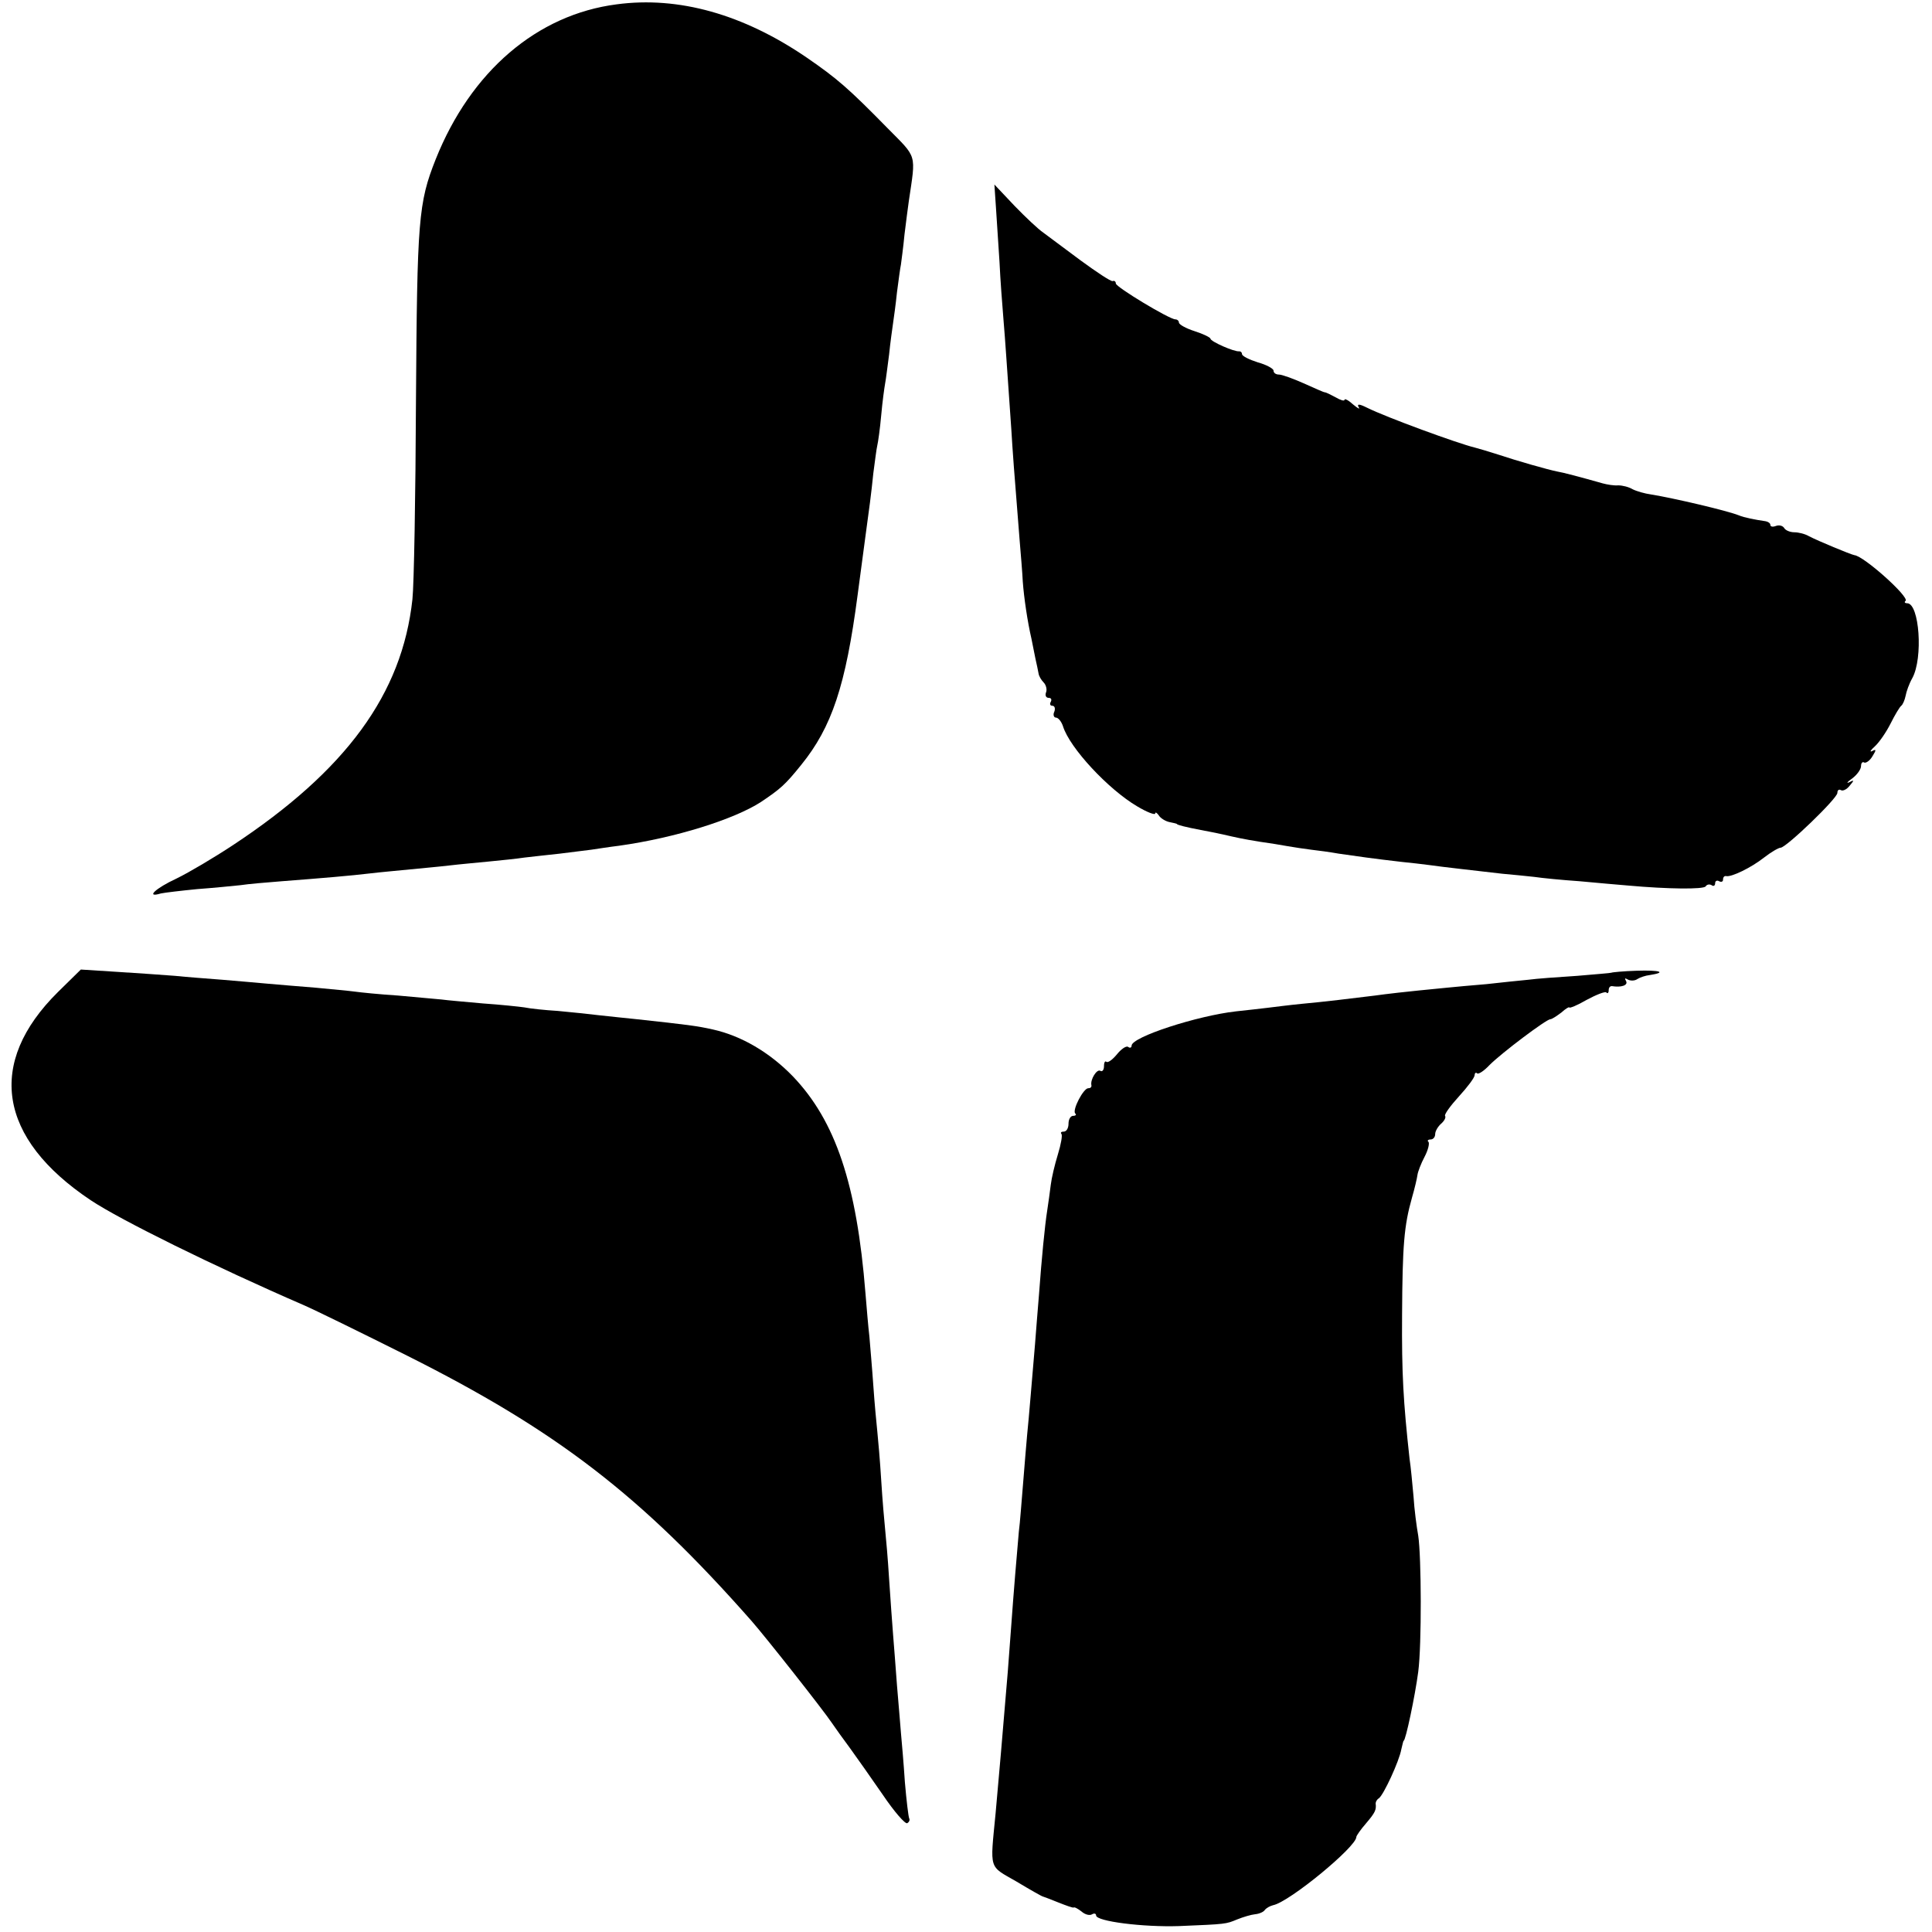 <?xml version="1.0" standalone="no"?>
<!DOCTYPE svg PUBLIC "-//W3C//DTD SVG 20010904//EN"
 "http://www.w3.org/TR/2001/REC-SVG-20010904/DTD/svg10.dtd">
<svg version="1.0" xmlns="http://www.w3.org/2000/svg"
 width="490pt" height="490pt" viewBox="0 0 490 490"
 preserveAspectRatio="xMidYMid meet">
<g transform="translate(0,490) scale(0.1,-0.1)"
fill="#000000" stroke="none">
<path d="M1564 4889 c-202 -26 -370 -170 -459 -393 -44 -111 -47 -153 -50
-611 -1 -242 -5 -469 -9 -505 -26 -240 -168 -434 -456 -624 -47 -31 -111 -69
-142 -84 -54 -25 -80 -50 -40 -38 9 2 51 7 92 11 41 3 91 8 110 10 19 3 67 7
105 10 104 8 175 14 225 20 25 3 70 7 100 10 30 3 75 7 100 10 25 3 70 7 100
10 30 3 71 7 90 10 19 2 60 7 90 10 30 4 66 8 80 10 14 2 45 7 70 10 143 20
292 67 360 111 49 33 61 43 102 94 78 96 113 202 143 430 9 69 18 136 20 150
9 65 15 110 20 160 4 30 8 62 10 70 2 8 7 43 10 77 3 34 8 70 10 81 2 10 6 43
10 73 3 30 8 65 10 79 2 14 7 49 10 79 4 30 8 61 10 70 1 9 6 43 9 76 4 33 9
71 11 85 18 122 22 108 -54 185 -99 101 -128 126 -205 179 -161 110 -325 156
-482 135z"/>
<path d="M2526 4373 c2 -32 6 -94 9 -138 2 -44 7 -109 10 -145 5 -59 8 -109
20 -280 3 -51 7 -106 21 -280 3 -36 7 -83 8 -105 3 -41 12 -102 22 -145 3 -14
7 -36 10 -50 3 -14 7 -31 8 -38 1 -7 7 -17 13 -23 6 -6 9 -18 6 -25 -3 -8 0
-14 7 -14 6 0 8 -4 5 -10 -3 -5 -2 -10 4 -10 6 0 8 -7 5 -15 -4 -8 -1 -15 4
-15 6 0 14 -10 18 -22 17 -55 115 -160 188 -203 25 -15 46 -23 46 -18 0 4 4 2
9 -5 4 -7 17 -15 27 -17 10 -2 19 -4 19 -5 0 -2 23 -8 60 -15 17 -3 41 -8 55
-11 35 -8 52 -12 96 -19 22 -3 53 -8 69 -11 17 -3 44 -7 60 -9 17 -2 48 -6 70
-10 41 -6 90 -13 160 -21 22 -2 54 -6 70 -8 34 -5 117 -14 185 -22 25 -2 61
-6 81 -8 20 -3 71 -8 115 -11 43 -4 99 -9 124 -11 100 -9 191 -10 196 -2 3 5
10 6 15 3 5 -4 9 -1 9 5 0 6 5 8 10 5 6 -3 10 -1 10 4 0 6 3 10 8 9 13 -3 63
21 96 47 18 14 37 25 42 25 14 0 144 125 144 139 0 7 4 10 9 7 5 -3 15 2 22
11 12 14 12 16 -1 9 -8 -4 -5 1 8 10 12 9 22 23 22 31 0 8 4 12 8 9 4 -2 14 4
21 16 10 16 10 19 -1 13 -7 -3 -4 2 7 12 11 10 29 36 40 58 11 22 23 42 27 45
4 3 9 15 11 25 2 11 9 31 17 45 28 51 18 190 -13 190 -6 0 -8 3 -4 6 10 10
-106 114 -130 116 -10 2 -92 36 -115 48 -10 6 -27 10 -37 10 -11 0 -23 5 -26
11 -4 6 -13 8 -21 5 -8 -3 -14 -2 -14 3 0 4 -6 8 -12 9 -27 4 -54 9 -68 15
-30 12 -167 44 -223 53 -15 2 -36 8 -46 13 -10 6 -26 10 -37 10 -10 -1 -28 2
-39 5 -60 17 -102 28 -115 30 -25 5 -102 27 -150 43 -25 8 -52 16 -60 18 -42
10 -225 77 -273 101 -20 10 -26 10 -21 1 4 -6 -2 -3 -14 7 -12 11 -22 16 -22
12 0 -4 -10 -1 -22 6 -13 7 -25 13 -28 13 -3 0 -27 11 -54 23 -27 12 -55 22
-62 22 -8 0 -14 4 -14 10 0 5 -18 15 -40 21 -22 7 -40 16 -40 21 0 4 -3 7 -7
7 -12 -2 -73 25 -73 32 0 3 -18 12 -40 19 -22 7 -40 17 -40 22 0 4 -4 8 -9 8
-15 0 -151 82 -151 91 0 5 -4 8 -8 6 -5 -1 -41 23 -82 53 -40 30 -83 62 -94
70 -12 8 -45 39 -73 68 l-51 54 4 -59z"/>
<path d="M147 2384 c-182 -180 -152 -371 83 -528 75 -50 314 -168 540 -266 30
-13 148 -71 262 -128 379 -190 593 -354 874 -673 36 -41 182 -226 204 -259 8
-12 29 -41 46 -64 16 -22 54 -76 83 -118 29 -43 57 -75 62 -72 5 3 7 8 5 12
-2 4 -7 45 -11 92 -3 47 -8 103 -10 125 -2 22 -6 76 -10 120 -3 44 -8 103 -10
130 -2 28 -7 91 -10 140 -3 50 -8 106 -10 125 -2 19 -7 76 -10 125 -3 50 -8
106 -10 125 -2 19 -7 71 -10 115 -3 44 -8 100 -10 125 -3 25 -7 74 -10 110
-22 277 -76 437 -184 550 -59 61 -131 103 -203 119 -40 9 -64 12 -193 26 -27
3 -70 7 -95 10 -25 3 -72 8 -105 11 -33 2 -71 6 -85 9 -14 2 -61 7 -105 10
-44 4 -91 8 -105 10 -14 1 -63 6 -110 10 -47 3 -96 8 -110 10 -14 2 -59 6
-100 10 -41 3 -95 8 -120 10 -25 2 -76 7 -115 10 -38 3 -93 7 -121 10 -28 2
-94 7 -145 10 l-94 6 -58 -57z"/>
<path d="M4087 2433 c-2 -1 -41 -4 -87 -8 -47 -3 -103 -7 -125 -10 -22 -2 -69
-7 -105 -11 -36 -3 -81 -7 -100 -9 -114 -11 -154 -16 -183 -20 -57 -7 -130
-16 -186 -21 -31 -3 -69 -8 -86 -10 -16 -2 -52 -6 -80 -9 -98 -11 -265 -65
-265 -87 0 -5 -4 -7 -9 -3 -5 3 -18 -6 -29 -20 -11 -13 -22 -21 -26 -18 -3 3
-6 -1 -6 -11 0 -9 -4 -15 -9 -12 -9 6 -26 -22 -23 -36 1 -5 -2 -8 -8 -8 -12 0
-41 -55 -33 -64 4 -3 1 -6 -5 -6 -7 0 -12 -9 -12 -20 0 -11 -5 -20 -12 -20 -6
0 -9 -2 -6 -6 3 -3 -1 -26 -9 -52 -8 -26 -16 -60 -18 -77 -2 -16 -6 -46 -9
-65 -6 -38 -14 -120 -21 -215 -3 -33 -7 -89 -10 -125 -3 -36 -8 -94 -11 -130
-3 -36 -7 -81 -9 -100 -2 -19 -6 -73 -10 -120 -4 -47 -8 -103 -11 -125 -4 -44
-14 -164 -19 -235 -2 -25 -6 -79 -9 -120 -17 -204 -19 -225 -31 -360 -14 -145
-18 -131 53 -172 35 -21 65 -38 67 -38 1 0 19 -7 39 -15 20 -8 37 -14 39 -13
2 2 11 -3 20 -10 9 -8 21 -11 27 -7 5 3 10 2 10 -3 0 -15 119 -30 210 -27 121
5 119 5 148 17 15 6 35 12 45 13 11 1 22 6 25 11 4 5 13 10 21 12 41 8 211
148 211 173 0 3 11 19 25 35 23 27 26 34 24 50 0 4 3 10 8 13 12 8 52 95 57
124 3 12 5 22 6 22 5 0 29 114 37 175 9 69 8 292 0 345 -4 22 -10 67 -12 100
-3 33 -7 76 -10 95 -16 146 -20 216 -19 365 1 177 5 226 25 297 7 24 13 50 14
58 1 8 9 29 18 46 9 17 13 34 10 38 -4 3 -1 6 5 6 7 0 12 6 12 14 0 7 7 19 15
26 8 7 13 16 10 20 -2 4 14 26 35 49 22 24 40 48 40 54 0 5 3 8 6 5 3 -4 18 6
32 21 31 31 144 116 154 116 4 0 16 8 28 17 11 10 20 15 20 13 0 -3 20 5 44
19 24 13 47 22 50 19 3 -4 6 -1 6 5 0 7 3 11 8 11 24 -4 42 2 36 13 -4 7 -3 8
4 4 7 -4 18 -4 25 1 6 4 21 9 31 10 45 7 26 13 -33 11 -34 -1 -63 -4 -64 -5z"/>
</g>
</svg>
